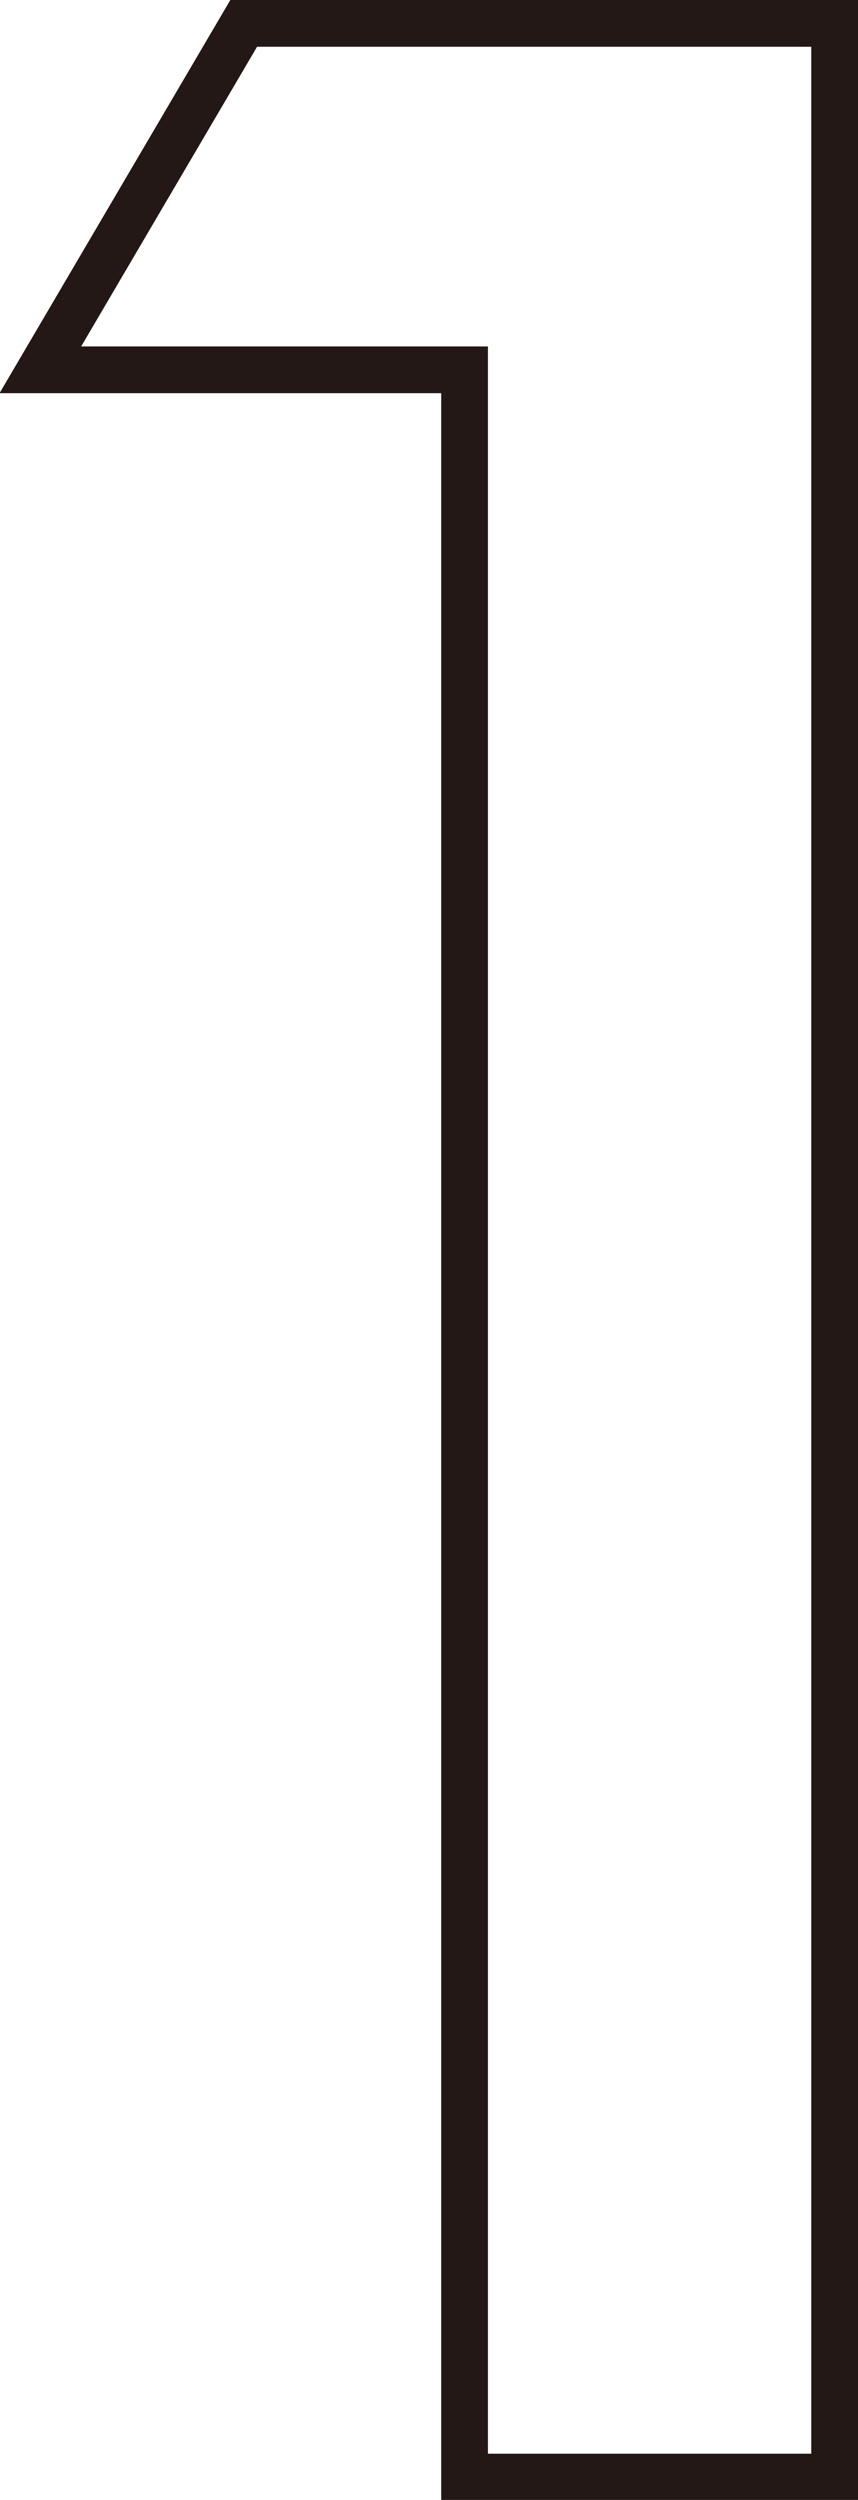 <?xml version="1.0" encoding="UTF-8"?><svg id="_レイヤー_2" xmlns="http://www.w3.org/2000/svg" viewBox="0 0 16.16 47.05"><defs><style>.cls-1{fill:none;stroke:#231815;stroke-miterlimit:10;stroke-width:.88px;}</style></defs><g id="_レイヤー_2-2"><path class="cls-1" d="m8.75,6.96H.76L4.59.44h11.13v46.18h-6.97V6.96Z"/></g></svg>